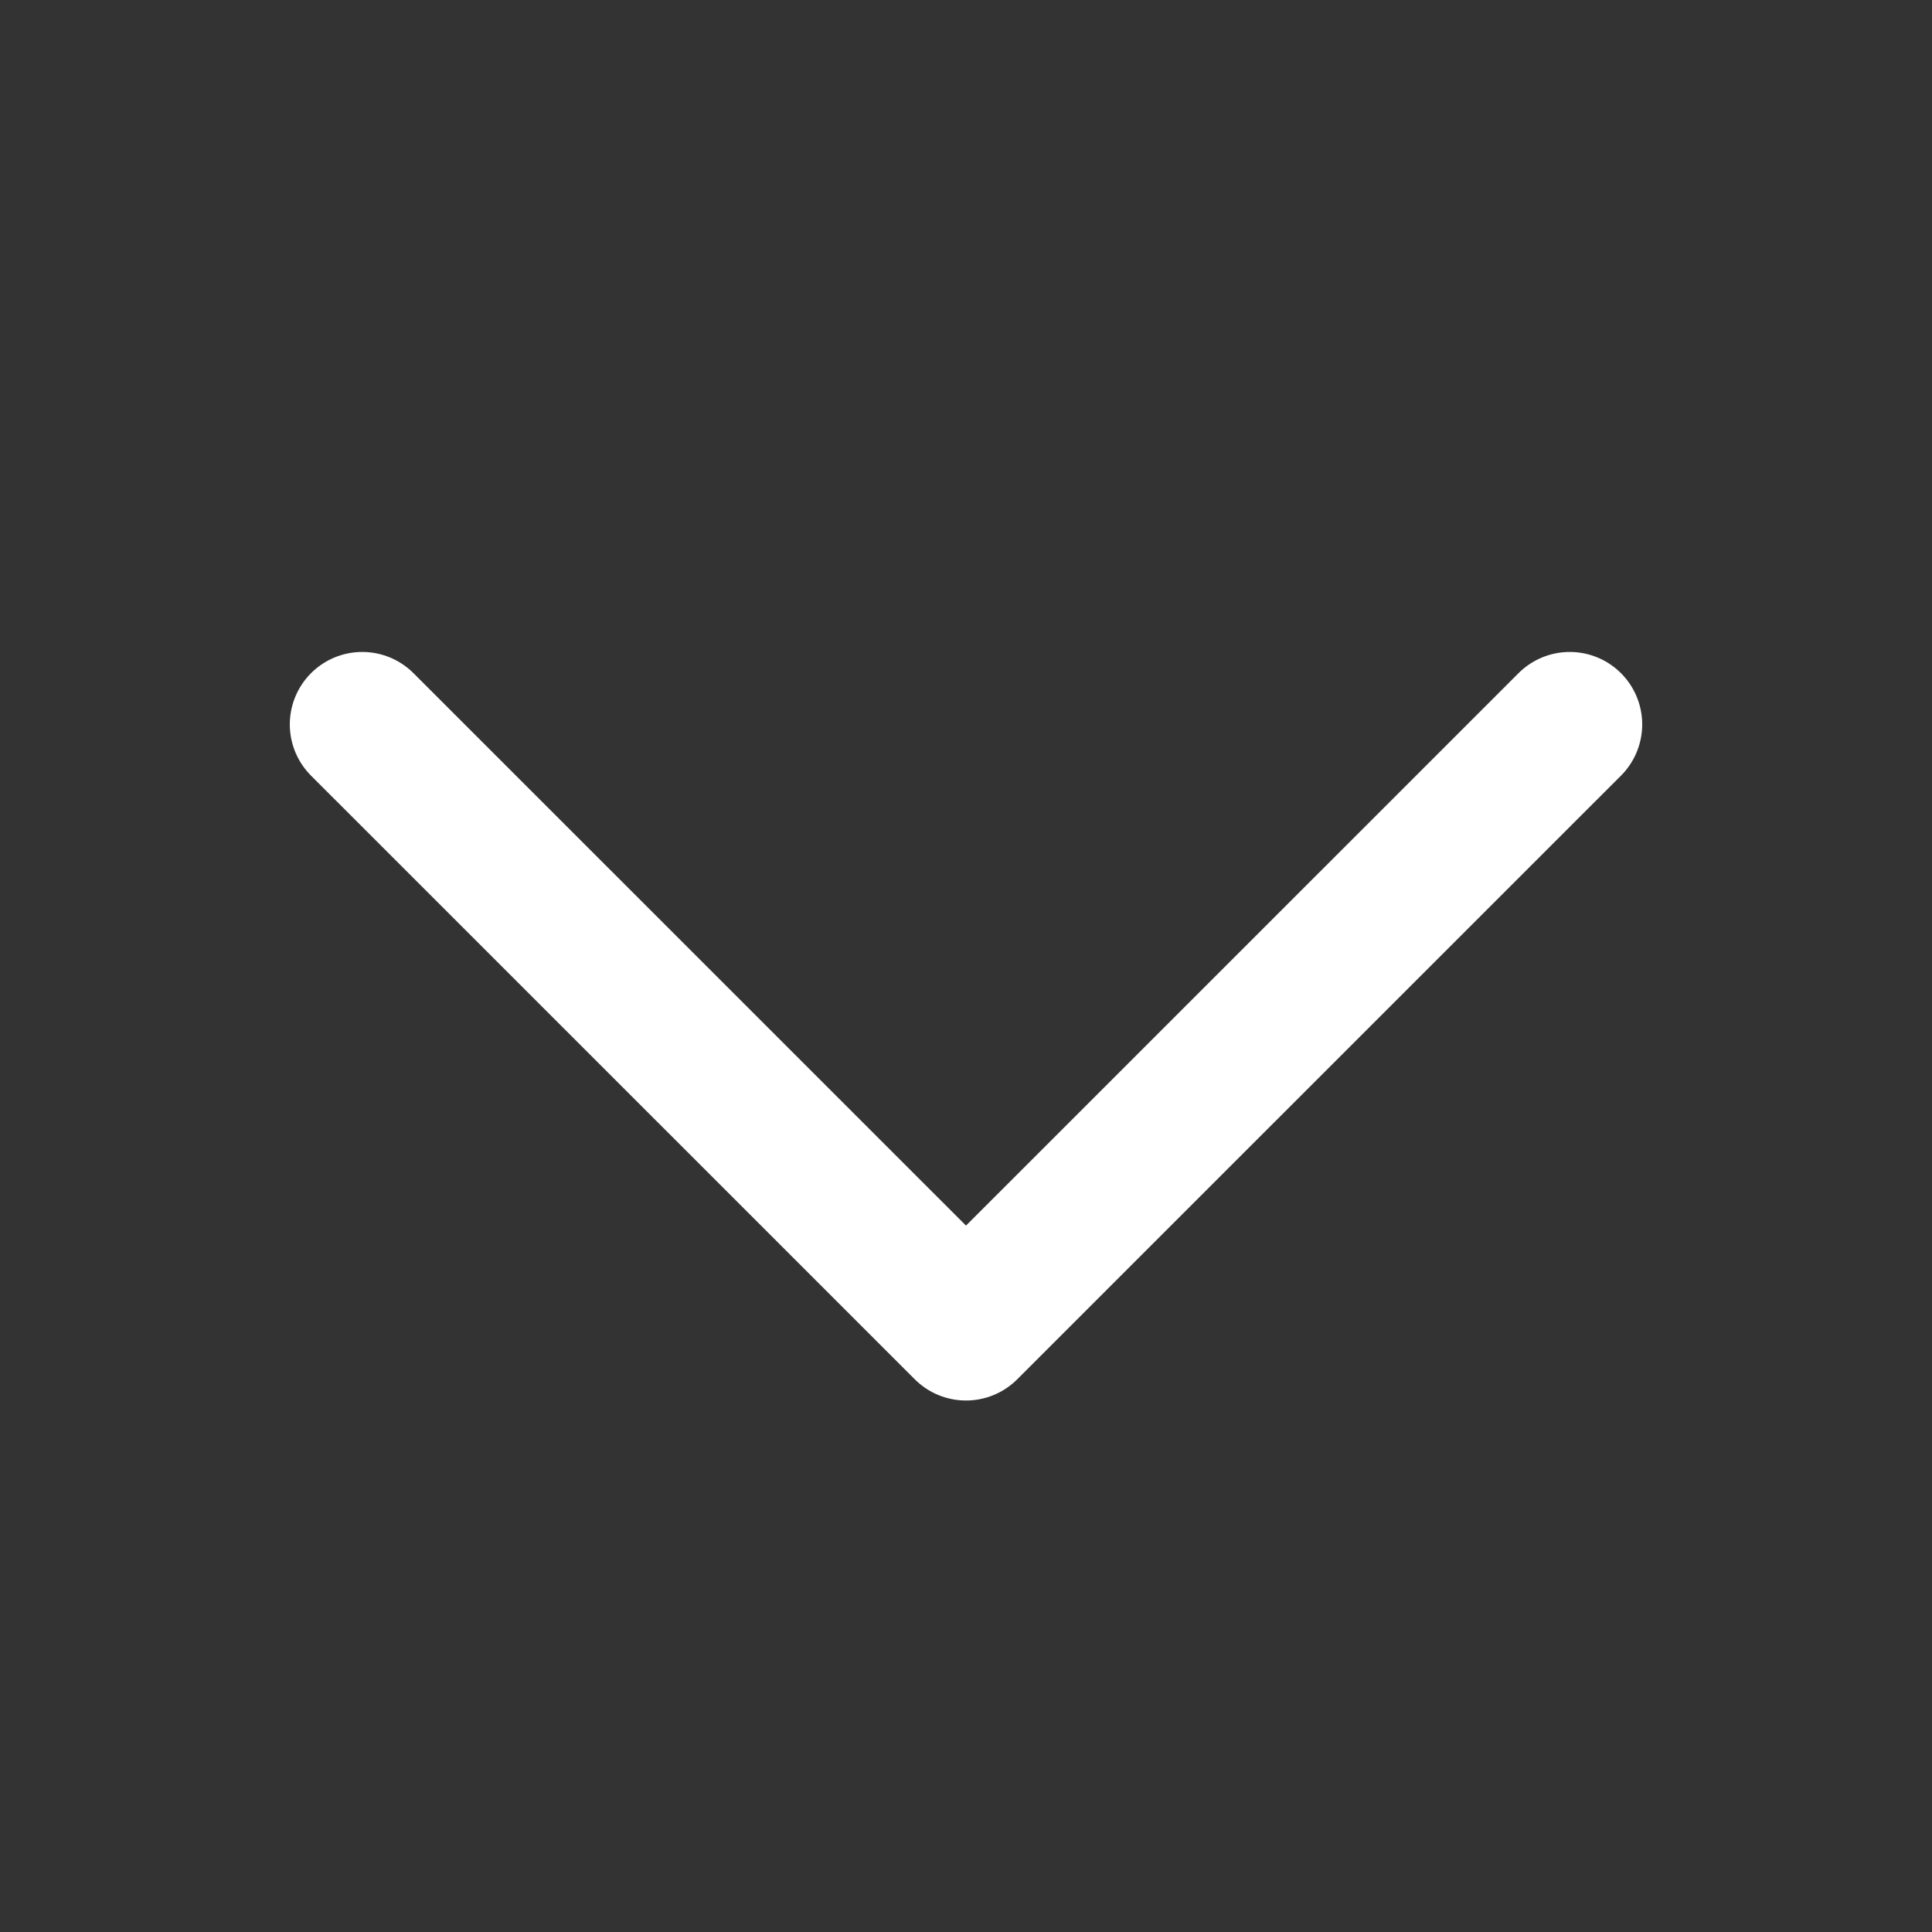 <?xml version="1.0" encoding="UTF-8"?> <svg xmlns="http://www.w3.org/2000/svg" width="20" height="20" viewBox="0 0 20 20" fill="none"><rect x="0" y="0" width="20" height="20" fill="#333333" stroke="none"/><g id="CaretDown/Light"><path id="Vector" d="M16.25 7.499L10 13.748L3.75 7.499" stroke="white" stroke-width="1.5" stroke-linecap="round" stroke-linejoin="round"></path></g></svg> 